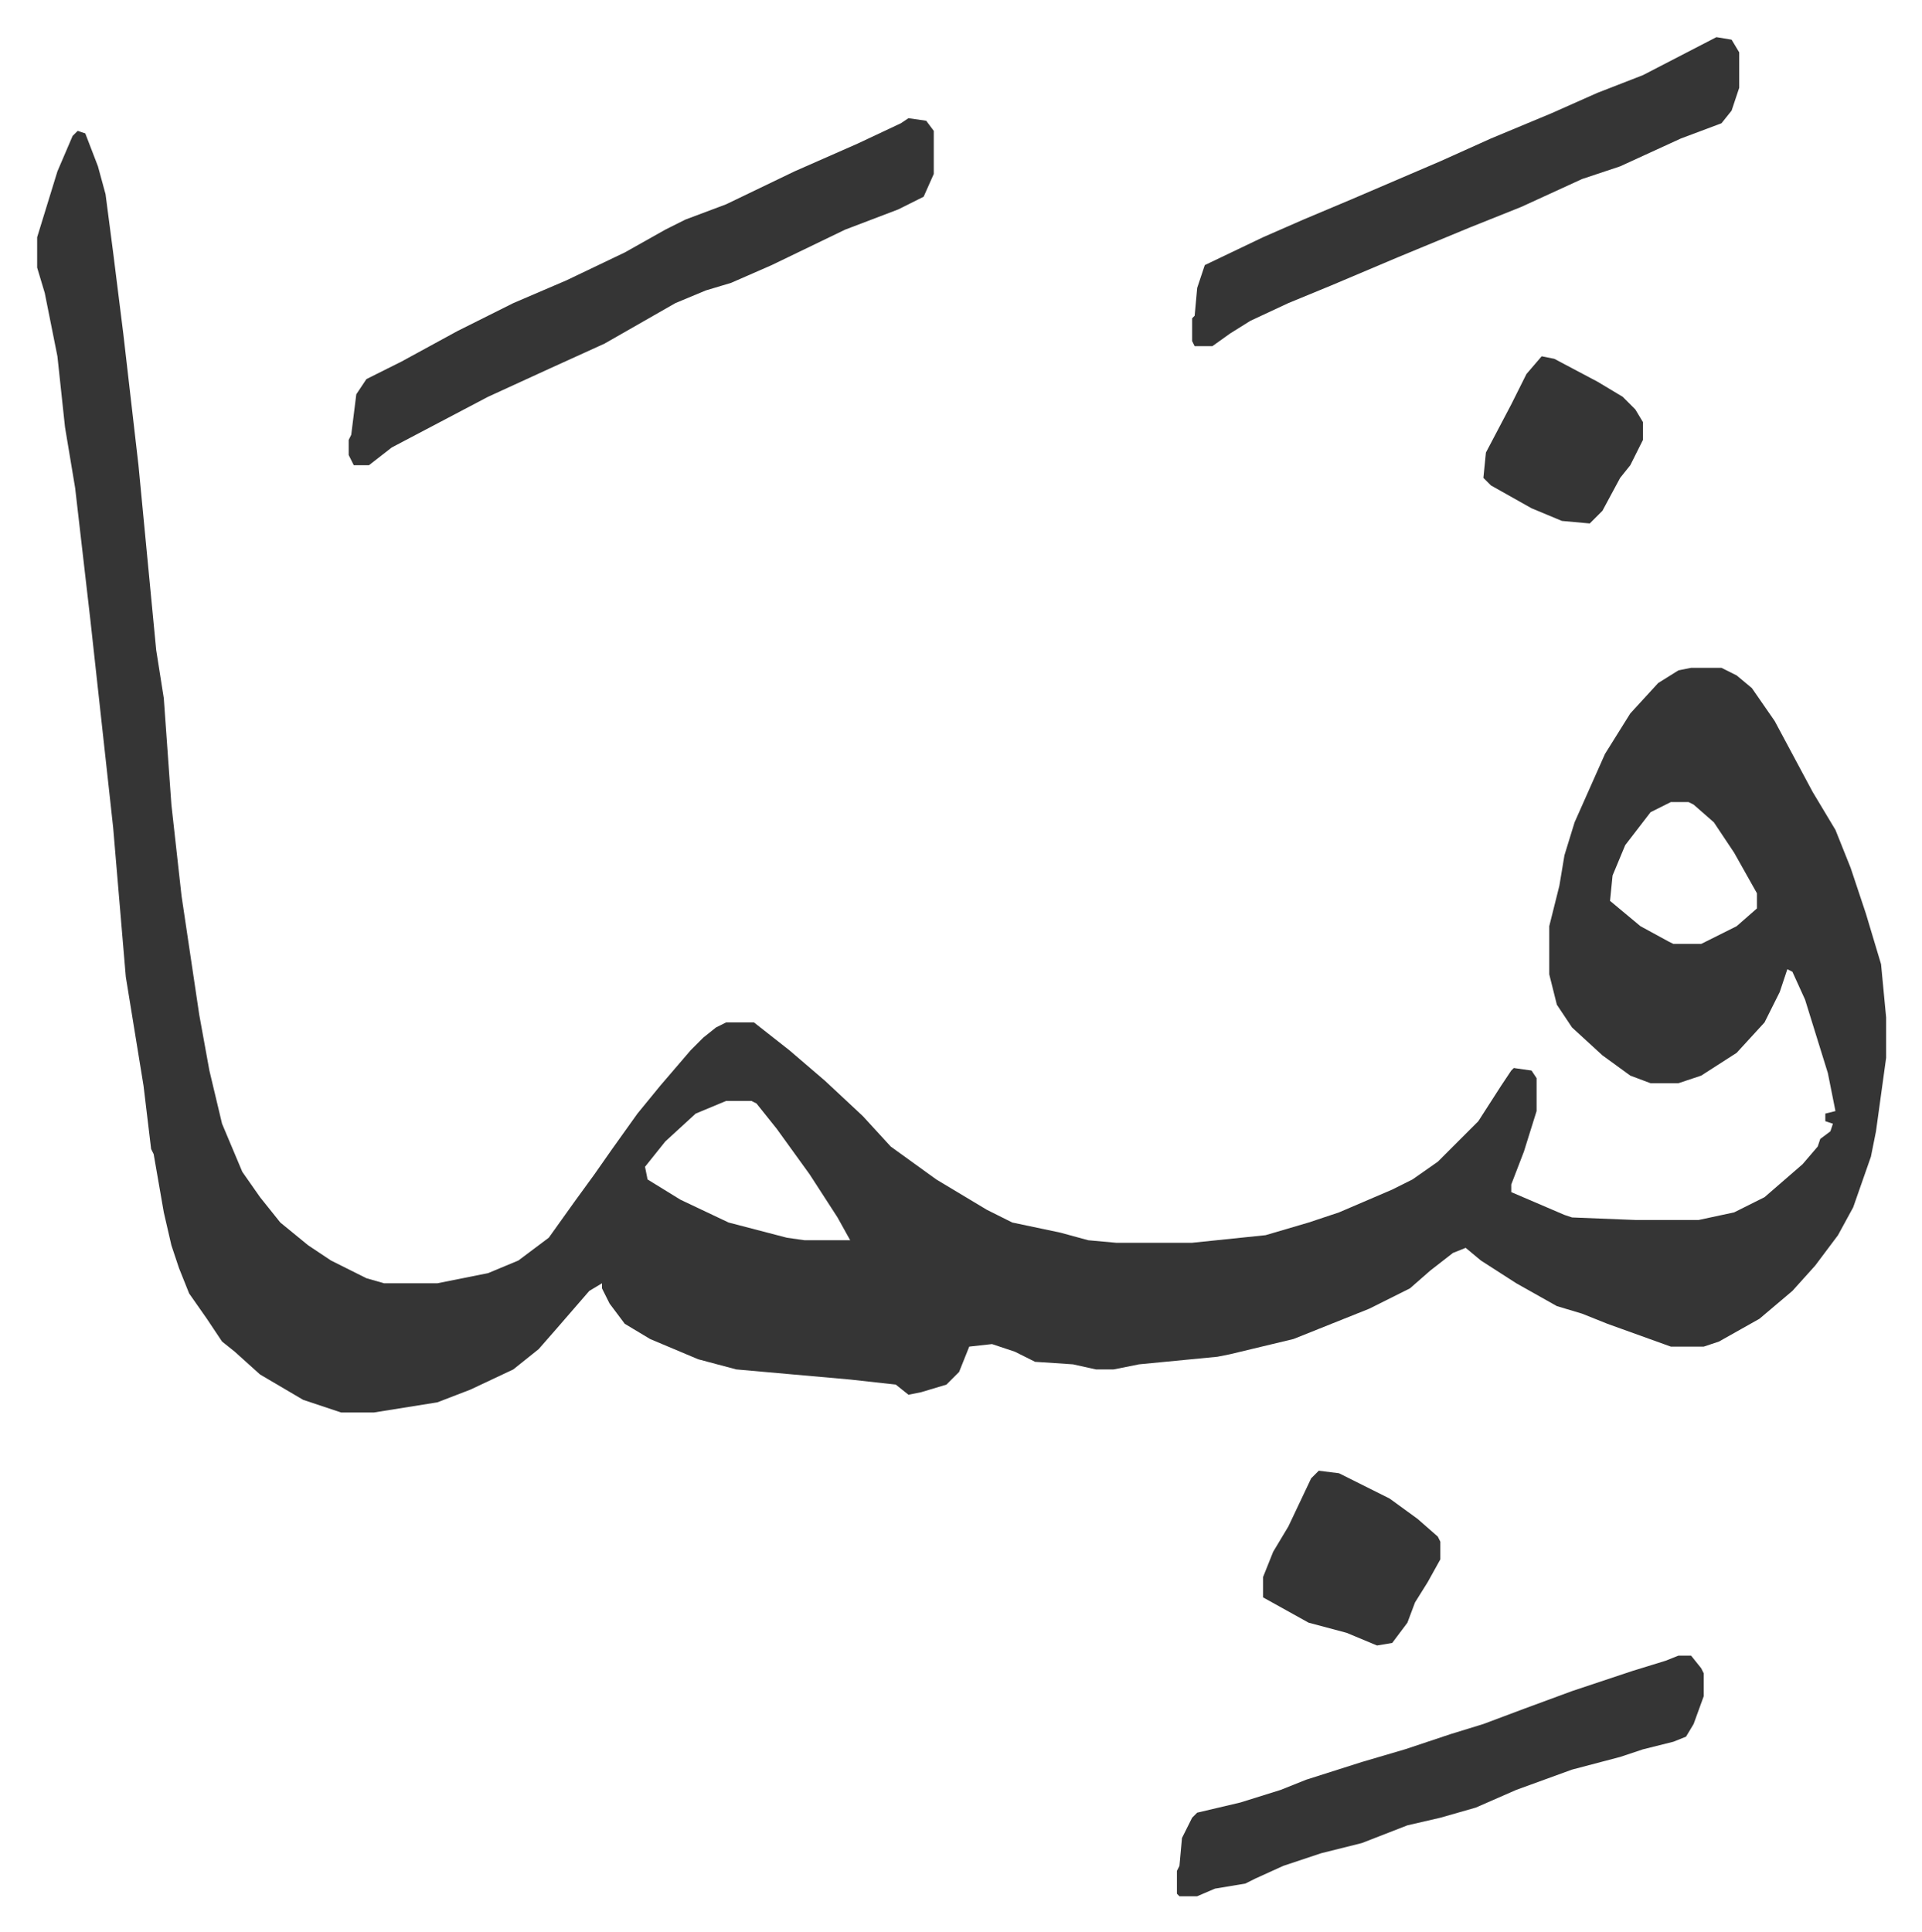 <svg xmlns="http://www.w3.org/2000/svg" role="img" viewBox="-14.67 412.33 758.84 762.84"><path fill="#353535" id="rule_normal" d="M16 464l3 1 5 13 3 11 3 23 4 32 6 52 7 73 3 19 3 42 4 36 7 47 4 22 5 21 8 19 7 10 8 10 11 9 9 6 14 7 7 2h21l20-4 12-5 12-9 10-14 8-11 7-10 10-14 9-11 12-14 5-5 5-4 4-2h11l14 11 14 12 15 14 11 12 18 13 20 12 10 5 19 4 11 3 11 1h30l29-3 17-5 12-4 21-9 8-4 10-7 16-16 9-14 4-6 1-1 7 1 2 3v13l-5 16-5 13v3l7 3 14 6 3 1 25 1h25l14-3 12-6 15-13 6-7 1-3 4-3 1-3-3-1v-3l4-1-3-15-9-29-5-11-2-1-3 9-6 12-11 12-14 9-9 3h-11l-8-3-11-8-12-11-6-9-3-12v-19l4-16 2-12 4-13 12-27 10-16 11-12 8-5 5-1h12l6 3 6 5 9 13 15 28 9 15 6 15 6 18 6 20 2 21v16l-4 29-2 10-7 20-6 11-9 12-9 10-13 11-16 9-6 2h-13l-25-9-10-4-10-3-16-9-14-9-6-5-5 2-9 7-8 7-16 8-30 12-25 6-5 1-31 3-10 2h-7l-9-2-15-1-8-4-9-3-9 1-4 10-5 5-10 3-5 1-5-4-18-2-45-4-15-4-19-8-10-6-6-8-3-6v-2l-5 3-13 15-7 8-10 8-17 8-13 5-25 4h-13l-15-5-17-10-10-9-5-4-6-9-7-10-4-10-3-9-3-13-4-23-1-2-3-25-7-43-5-59-9-82-6-52-4-24-3-28-5-25-3-10v-12l8-26 6-14zm629 265l-8 4-10 13-5 12-1 10 12 10 11 6 2 1h11l14-7 8-7v-6l-9-16-8-12-8-7-2-1zM272 847l-12 5-12 11-8 10 1 5 13 8 19 9 23 6 7 1h18l-5-9-11-17-13-18-8-10-2-1z"/><path fill="#353535" id="rule_normal" d="M344 459l7 1 3 4v17l-4 9-10 5-21 8-29 14-16 7-10 3-12 5-14 8-14 8-22 10-24 11-19 10-19 10-9 7h-6l-2-4v-6l1-2 2-16 4-6 14-7 22-12 22-11 21-9 23-11 16-9 8-4 16-6 27-13 25-11 17-8zm319-32l6 1 3 5v14l-3 9-4 5-16 6-24 11-15 5-24 11-20 8-29 12-26 11-17 7-15 7-8 5-7 5h-7l-1-2v-9l1-1 1-11 3-9 23-11 16-7 19-8 35-15 20-9 24-10 18-8 18-7zm-15 639h5l4 5 1 2v9l-4 11-3 5-5 2-12 3-9 3-19 5-22 8-16 7-14 4-13 3-18 7-16 4-15 5-11 5-4 2-12 2-7 3h-7l-1-1v-9l1-2 1-11 4-8 2-2 17-4 16-5 10-4 22-7 17-5 18-6 13-4 16-6 19-7 24-8 13-4zm-142-73l8 1 20 10 11 8 8 7 1 2v7l-5 9-5 8-3 8-6 8-6 1-12-5-15-4-18-10v-8l4-10 6-10 9-19zm88-440l5 1 17 9 10 6 5 5 3 5v7l-5 10-4 5-7 13-5 5-11-1-12-5-16-9-3-3 1-10 10-19 6-12z"/></svg>
